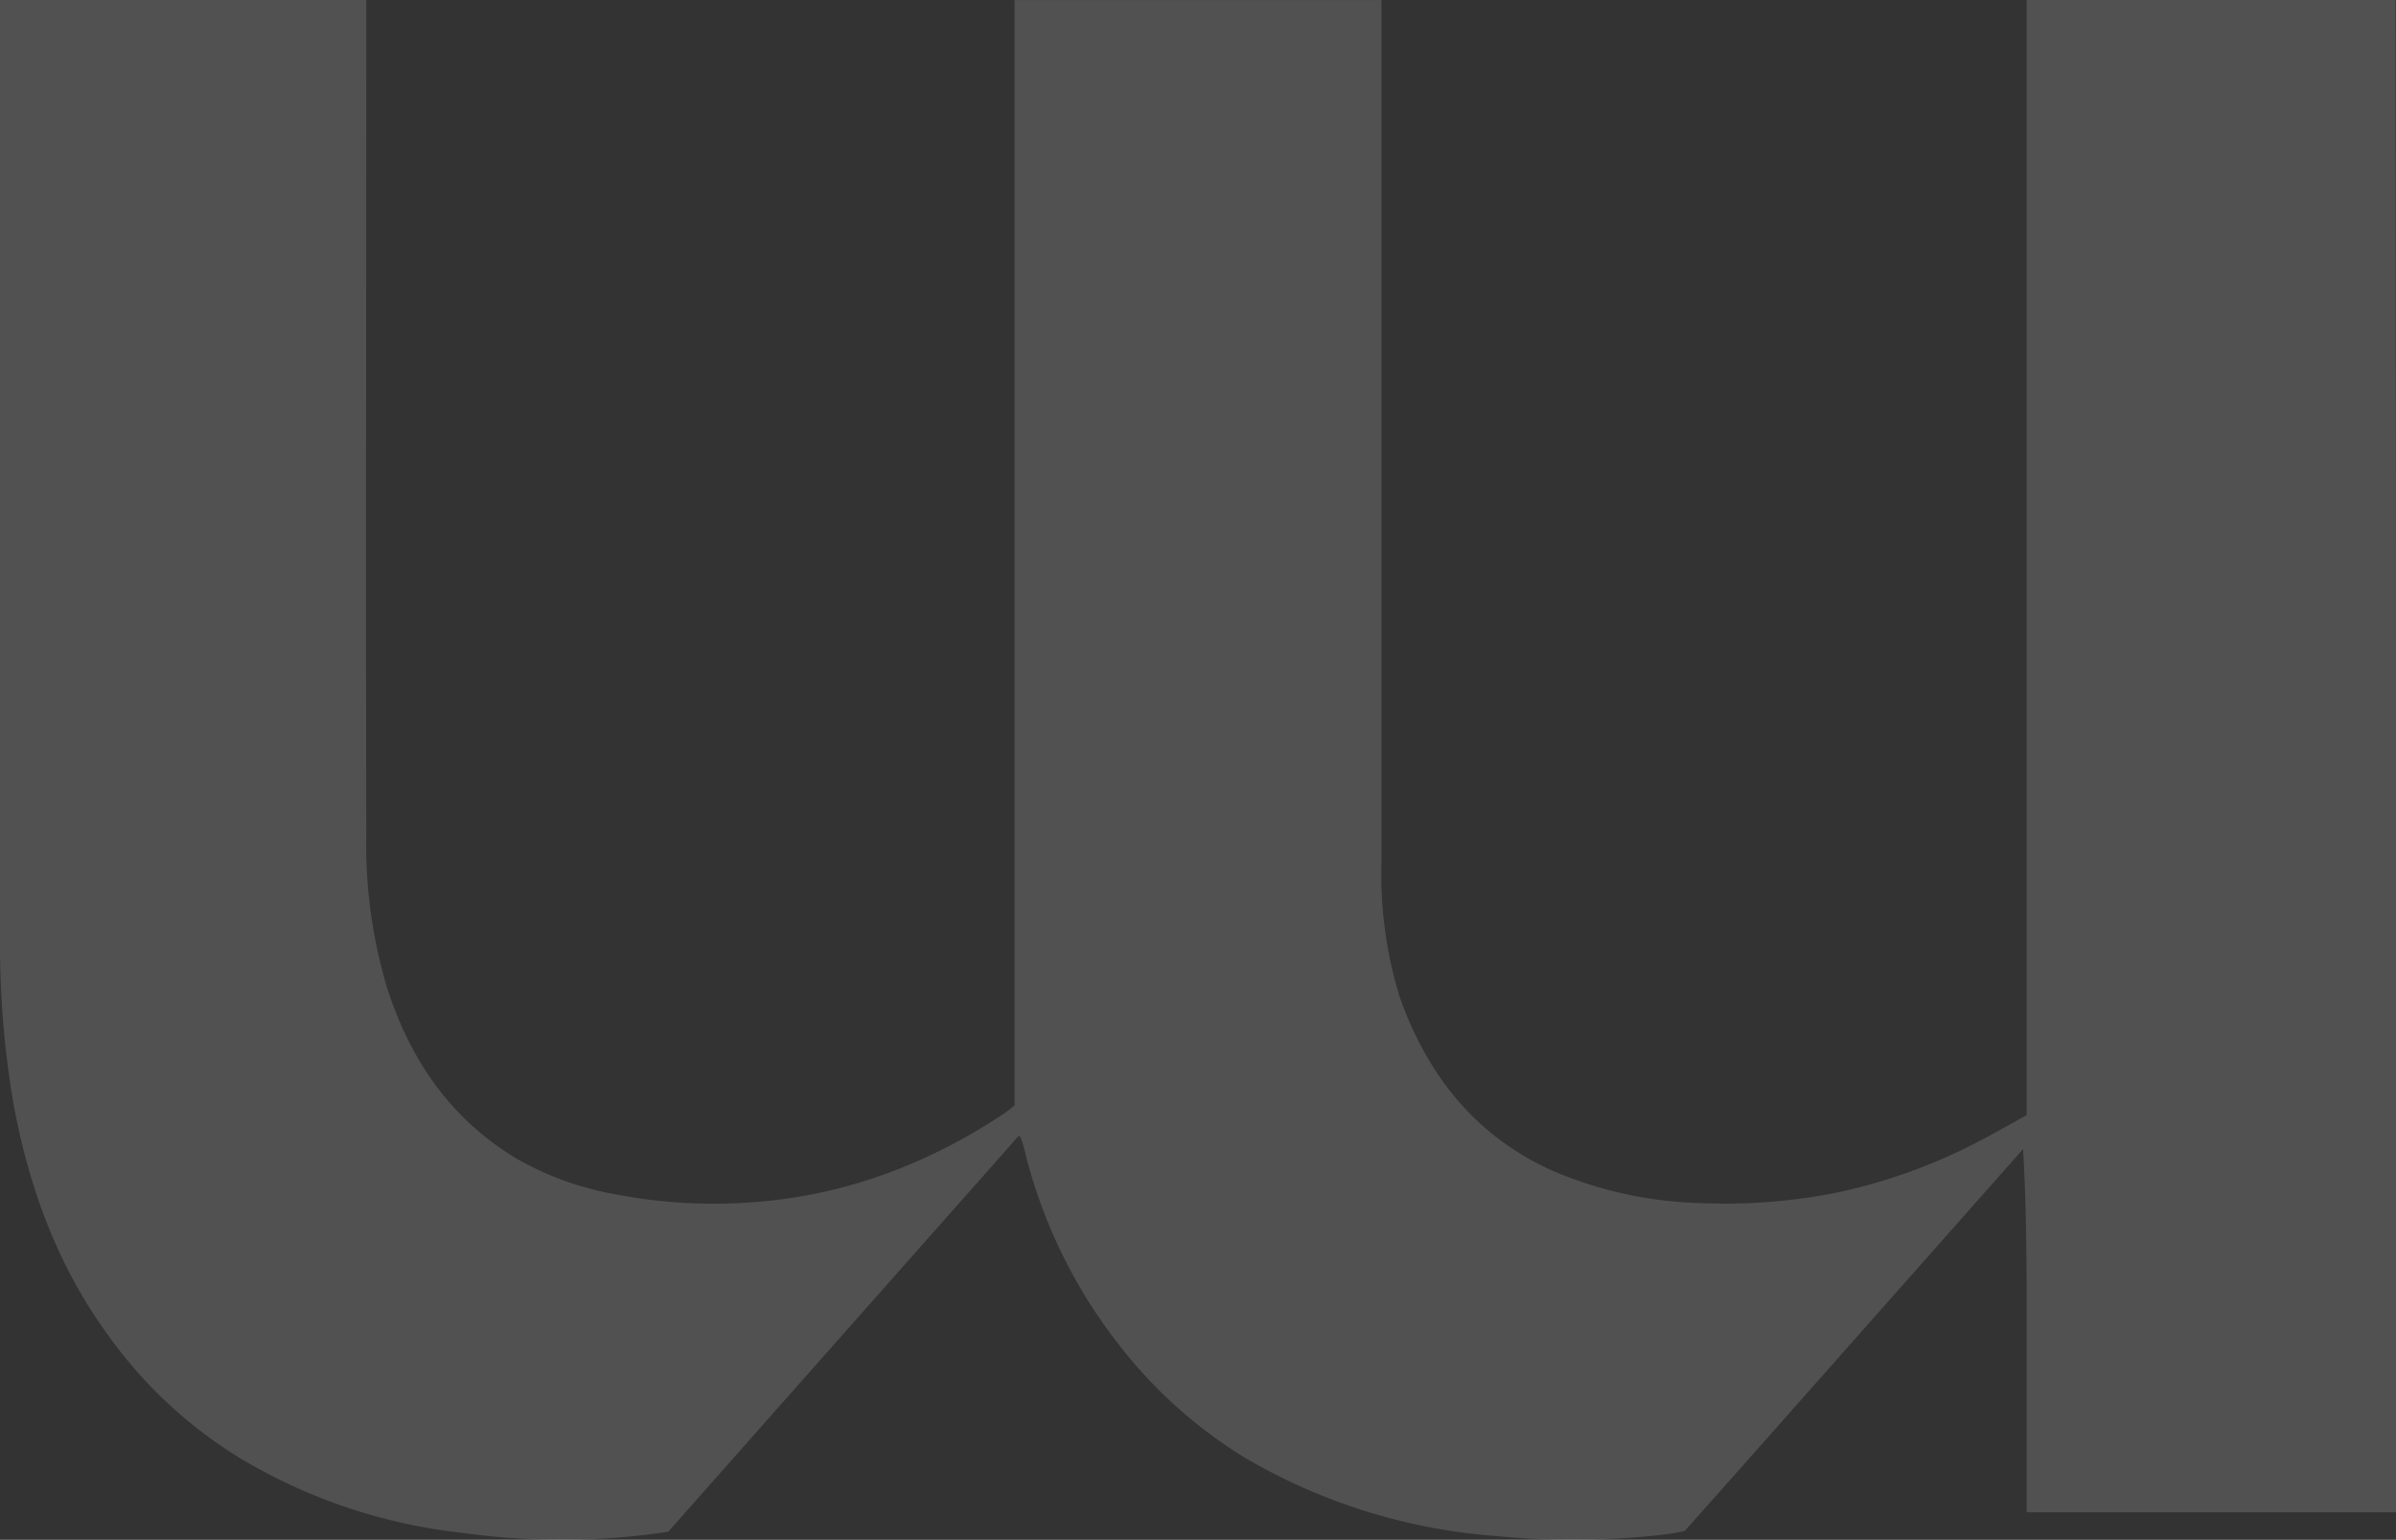 <svg xmlns="http://www.w3.org/2000/svg" width="308.845" height="198.5" viewBox="0 0 308.845 198.5"><rect x="0" y="0" width="308.845" height="198.5" fill="#333333" stroke="none"/><path id="Path_64" data-name="Path 64" d="M0,31.142V-89.628H47.214v2.892c0,34.942-.078,69.883,0,104.824A64.1,64.1,0,0,0,49.871,37.63c2.971,9.381,8.286,17.119,16.885,22.2A39.407,39.407,0,0,0,79.5,64.364a66.235,66.235,0,0,0,15.711,1.1,63.764,63.764,0,0,0,19.777-4.065,71.323,71.323,0,0,0,13.758-7.036,16.752,16.752,0,0,0,2.033-1.485v-142.5h47.292V21.684a53.473,53.473,0,0,0,2.345,17.2c3.6,10.163,9.85,18.057,19.933,22.513a51.854,51.854,0,0,0,18.761,4.065A73.65,73.65,0,0,0,236.7,64.13,71.444,71.444,0,0,0,253.11,58.5c2.737-1.329,5.317-2.812,8.129-4.378V-89.628h47.528q.117,97.436.078,194.952H261.239V81.8c0-7.74,0-15.478-.468-23.295l-32.52,36.74-11.1,12.507a42.524,42.524,0,0,1-4.378.625,100.717,100.717,0,0,1-20.011,0,74.755,74.755,0,0,1-32.283-10.084,60.154,60.154,0,0,1-16.1-14.383,66,66,0,0,1-12.273-25.092,12.242,12.242,0,0,0-.547-1.8c0-.078-.078-.078-.234-.234L98.8,93.52,86.142,107.826a91.256,91.256,0,0,1-26.5.156,70.7,70.7,0,0,1-28.922-9.77A58.144,58.144,0,0,1,14.226,82.89C7.5,73.822,3.751,63.582,1.719,52.56A123.075,123.075,0,0,1,0,31.142" transform="translate(0 89.628)" fill="#fff" opacity="0.15"></path></svg>